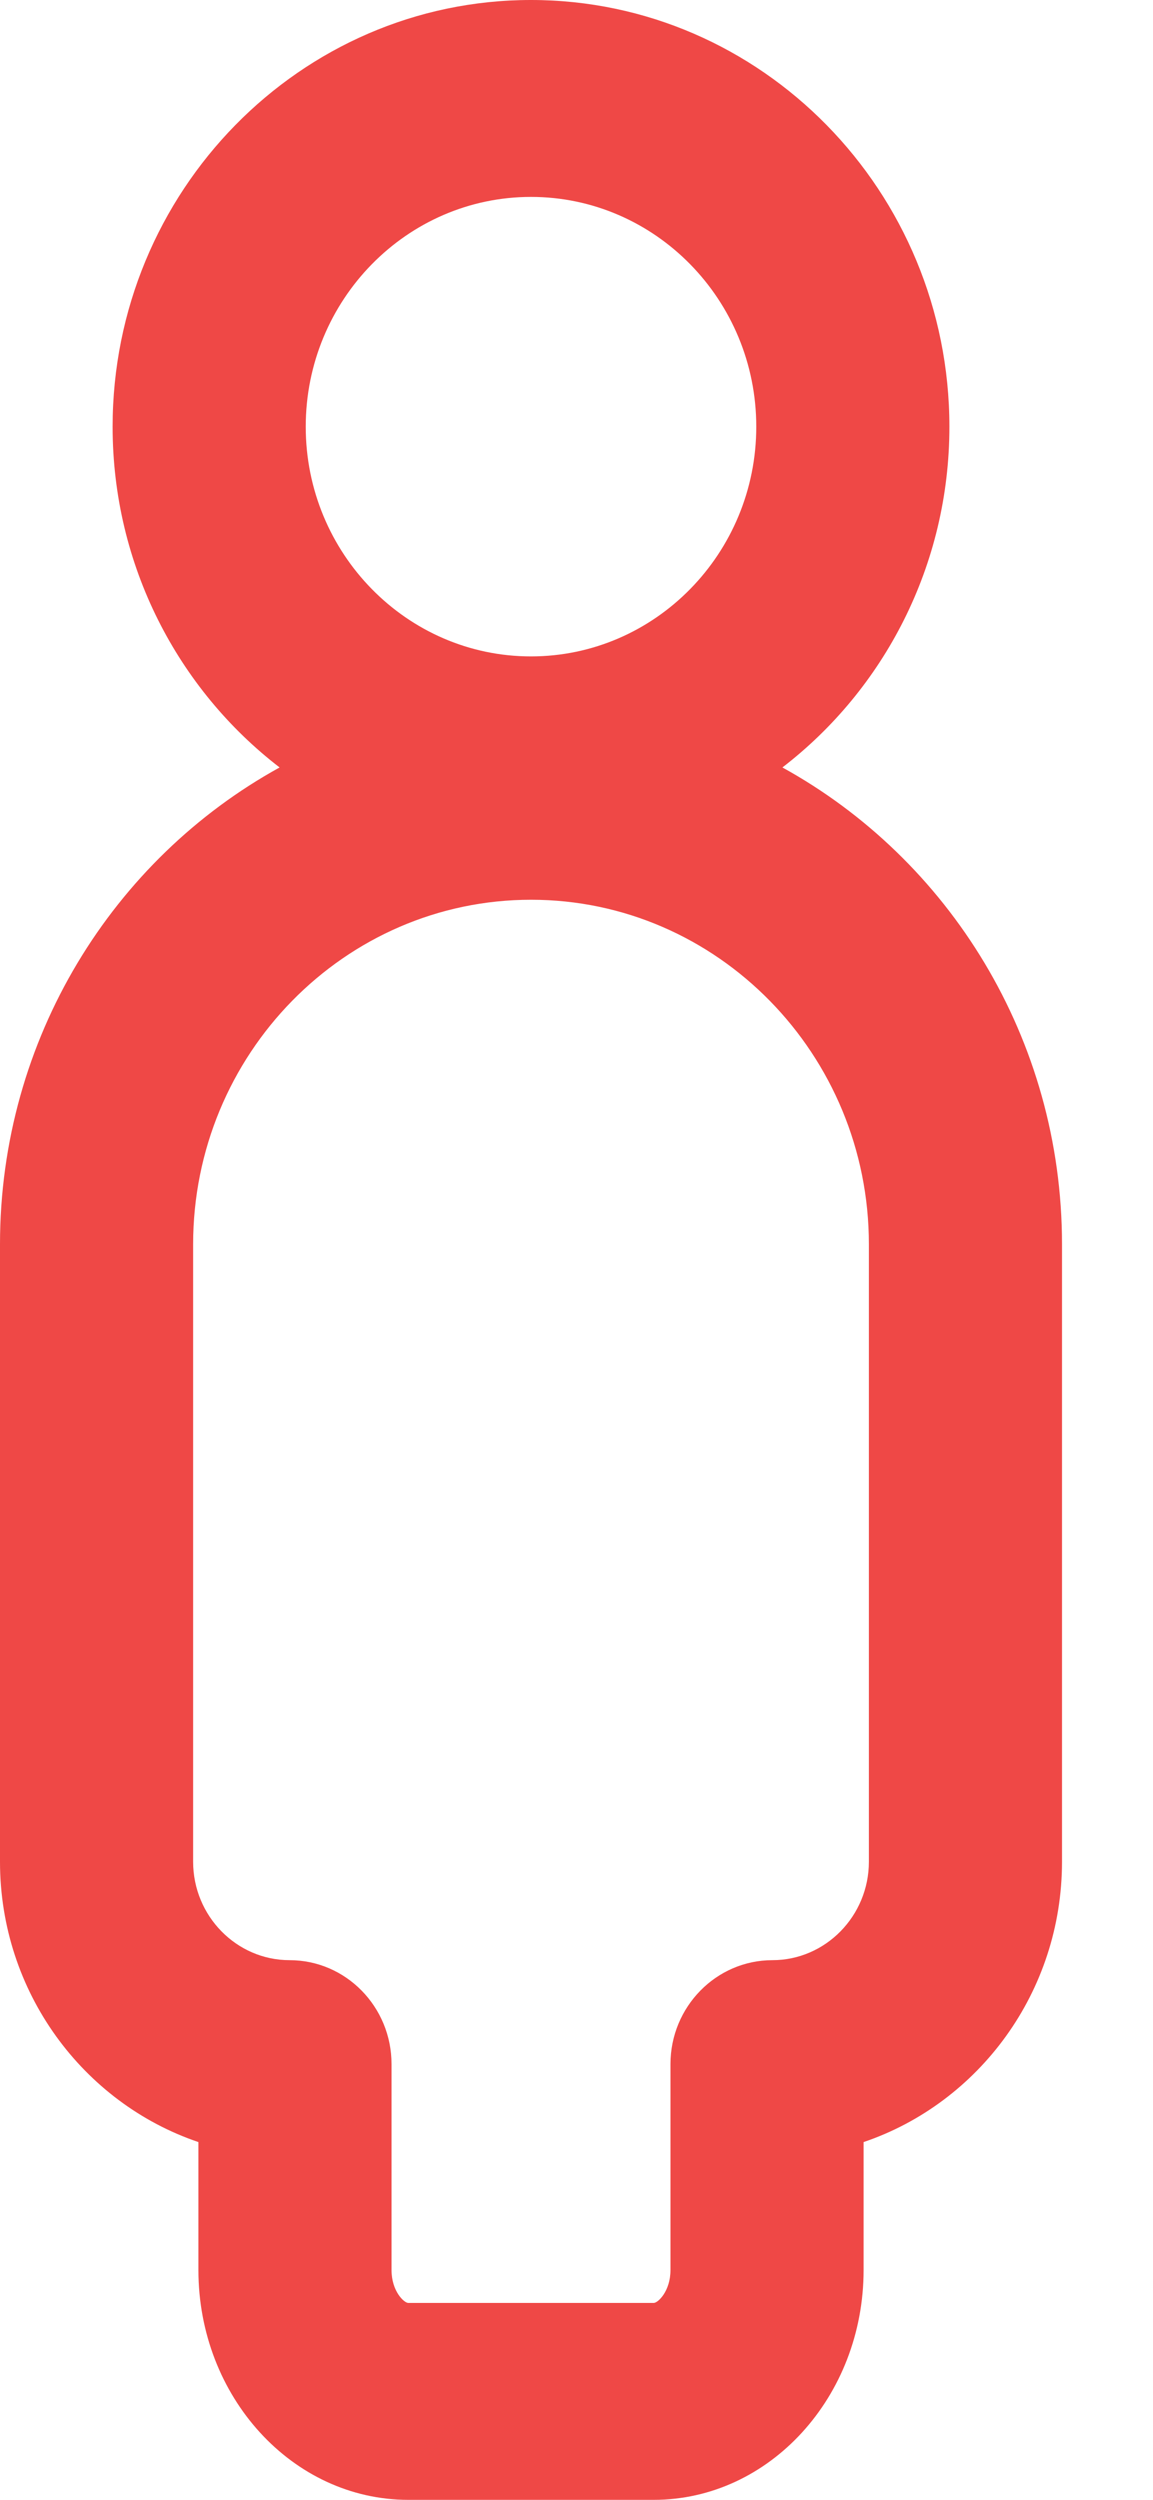 <?xml version="1.0" encoding="utf-8"?>
<svg xmlns="http://www.w3.org/2000/svg" viewBox="0 0 12 26" fill="none">
<path fill-rule="evenodd" clip-rule="evenodd" d="M2.91 7.982C1.855 7.171 1.172 5.884 1.172 4.438C1.172 1.991 3.126 0 5.526 0C7.927 0 9.881 1.991 9.881 4.438C9.881 5.884 9.198 7.171 8.143 7.982C9.874 8.935 11.053 10.801 11.053 12.942V19.363C11.053 20.719 10.187 21.873 8.988 22.279V23.61C8.988 24.928 8.008 26 6.804 26H4.249C3.045 26 2.065 24.928 2.065 23.61V22.279C0.866 21.873 0 20.719 0 19.363V12.942C0 10.801 1.179 8.935 2.91 7.982ZM3.182 4.438C3.182 3.12 4.234 2.048 5.526 2.048C6.819 2.048 7.871 3.12 7.871 4.438C7.871 5.755 6.819 6.827 5.526 6.827C4.234 6.827 3.182 5.755 3.182 4.438ZM2.01 12.942C2.01 10.966 3.587 9.358 5.527 9.358C7.466 9.358 9.043 10.967 9.043 12.942V19.363C9.043 19.927 8.592 20.387 8.039 20.387C7.454 20.387 6.978 20.872 6.978 21.468V23.61C6.978 23.831 6.847 23.952 6.804 23.952H4.249C4.206 23.952 4.075 23.831 4.075 23.61V21.468C4.075 20.872 3.6 20.387 3.014 20.387C2.461 20.387 2.01 19.927 2.01 19.363V12.942Z" fill="#EF4846"/>
</svg>